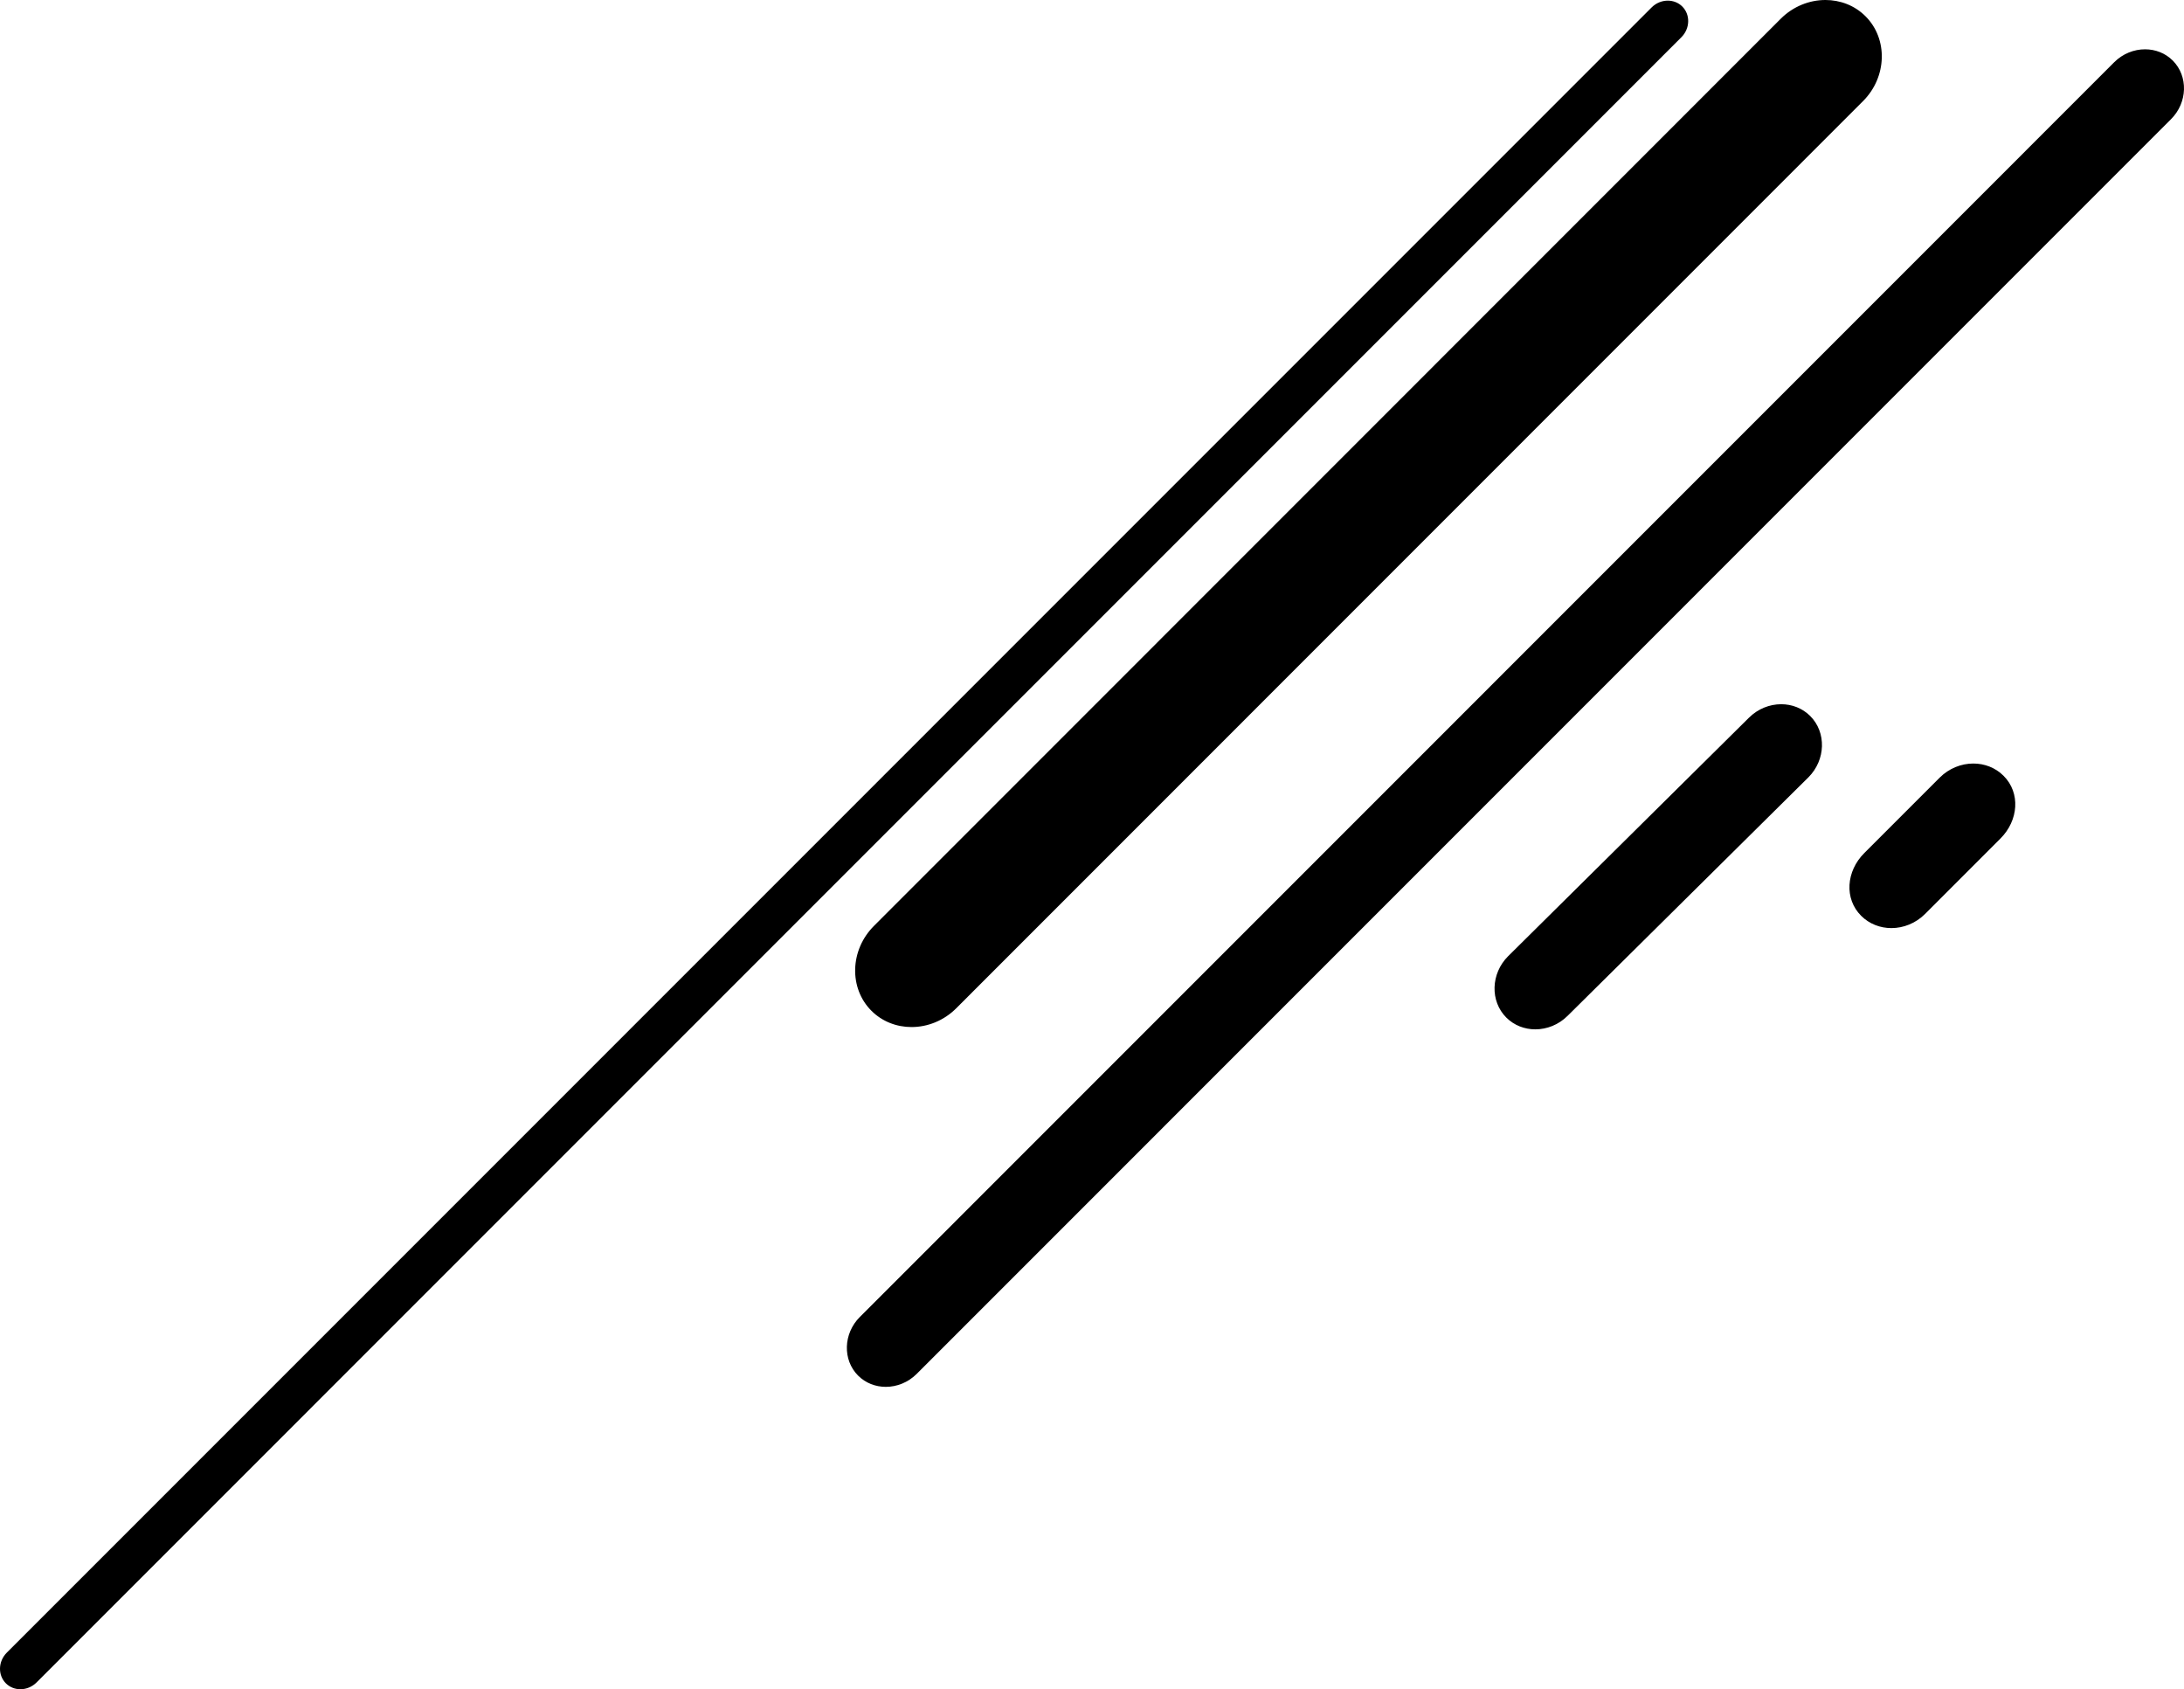 <!-- Generator: Adobe Illustrator 18.1.1, SVG Export Plug-In  -->
<svg version="1.1"
	 xmlns="http://www.w3.org/2000/svg" xmlns:xlink="http://www.w3.org/1999/xlink" xmlns:a="http://ns.adobe.com/AdobeSVGViewerExtensions/3.0/"
	 x="0px" y="0px" width="445.115px" height="344.211px" viewBox="0 0 445.115 344.211" enable-background="new 0 0 445.115 344.211"
	 xml:space="preserve">
<defs>
</defs>
<path d="M342.866,1.33c-0.802-0.802-1.869-1.199-2.957-1.199c-1.176,0-2.376,0.464-3.296,1.383L1.383,336.759
	c-1.77,1.77-1.851,4.583-0.183,6.252c0.802,0.802,1.869,1.2,2.956,1.2c1.176,0,2.376-0.464,3.296-1.384L342.682,7.583
	C344.452,5.813,344.534,2.999,342.866,1.33z M177.602,205.963c2.218,2.218,5.167,3.317,8.174,3.317c3.251,0,6.57-1.283,9.112-3.825
	L379.701,20.603c4.895-4.895,5.12-12.672,0.508-17.286C377.991,1.099,375.042,0,372.034,0c-3.25,0-6.569,1.283-9.111,3.825
	L178.11,188.677C173.216,193.572,172.99,201.349,177.602,205.963z M442.824,12.339c-1.532-1.532-3.57-2.292-5.648-2.292
	c-2.246,0-4.539,0.887-6.295,2.643L175.239,268.359c-3.382,3.382-3.538,8.756-0.352,11.944c1.533,1.533,3.57,2.292,5.649,2.292
	c2.245,0,4.538-0.886,6.295-2.643l255.642-255.67C445.855,20.9,446.011,15.527,442.824,12.339z M402.182,155.582
	c-2.449,0-4.95,0.967-6.867,2.882l-15.37,15.372c-3.687,3.688-4.11,9.297-0.631,12.772c1.672,1.676,3.896,2.506,6.165,2.506
	c2.448,0,4.948-0.967,6.863-2.88l15.369-15.375c3.689-3.688,4.113-9.3,0.631-12.776
	C406.671,156.411,404.449,155.582,402.182,155.582z M363.019,143.497c-2.351,0-4.751,0.928-6.589,2.766l-49.067,48.582
	c-3.54,3.541-3.702,9.167-0.367,12.501c1.605,1.606,3.738,2.401,5.914,2.401c2.351,0,4.752-0.929,6.592-2.765l49.065-48.584
	c3.539-3.539,3.702-9.168,0.365-12.502C367.327,144.292,365.195,143.497,363.019,143.497z"/>
</svg>
